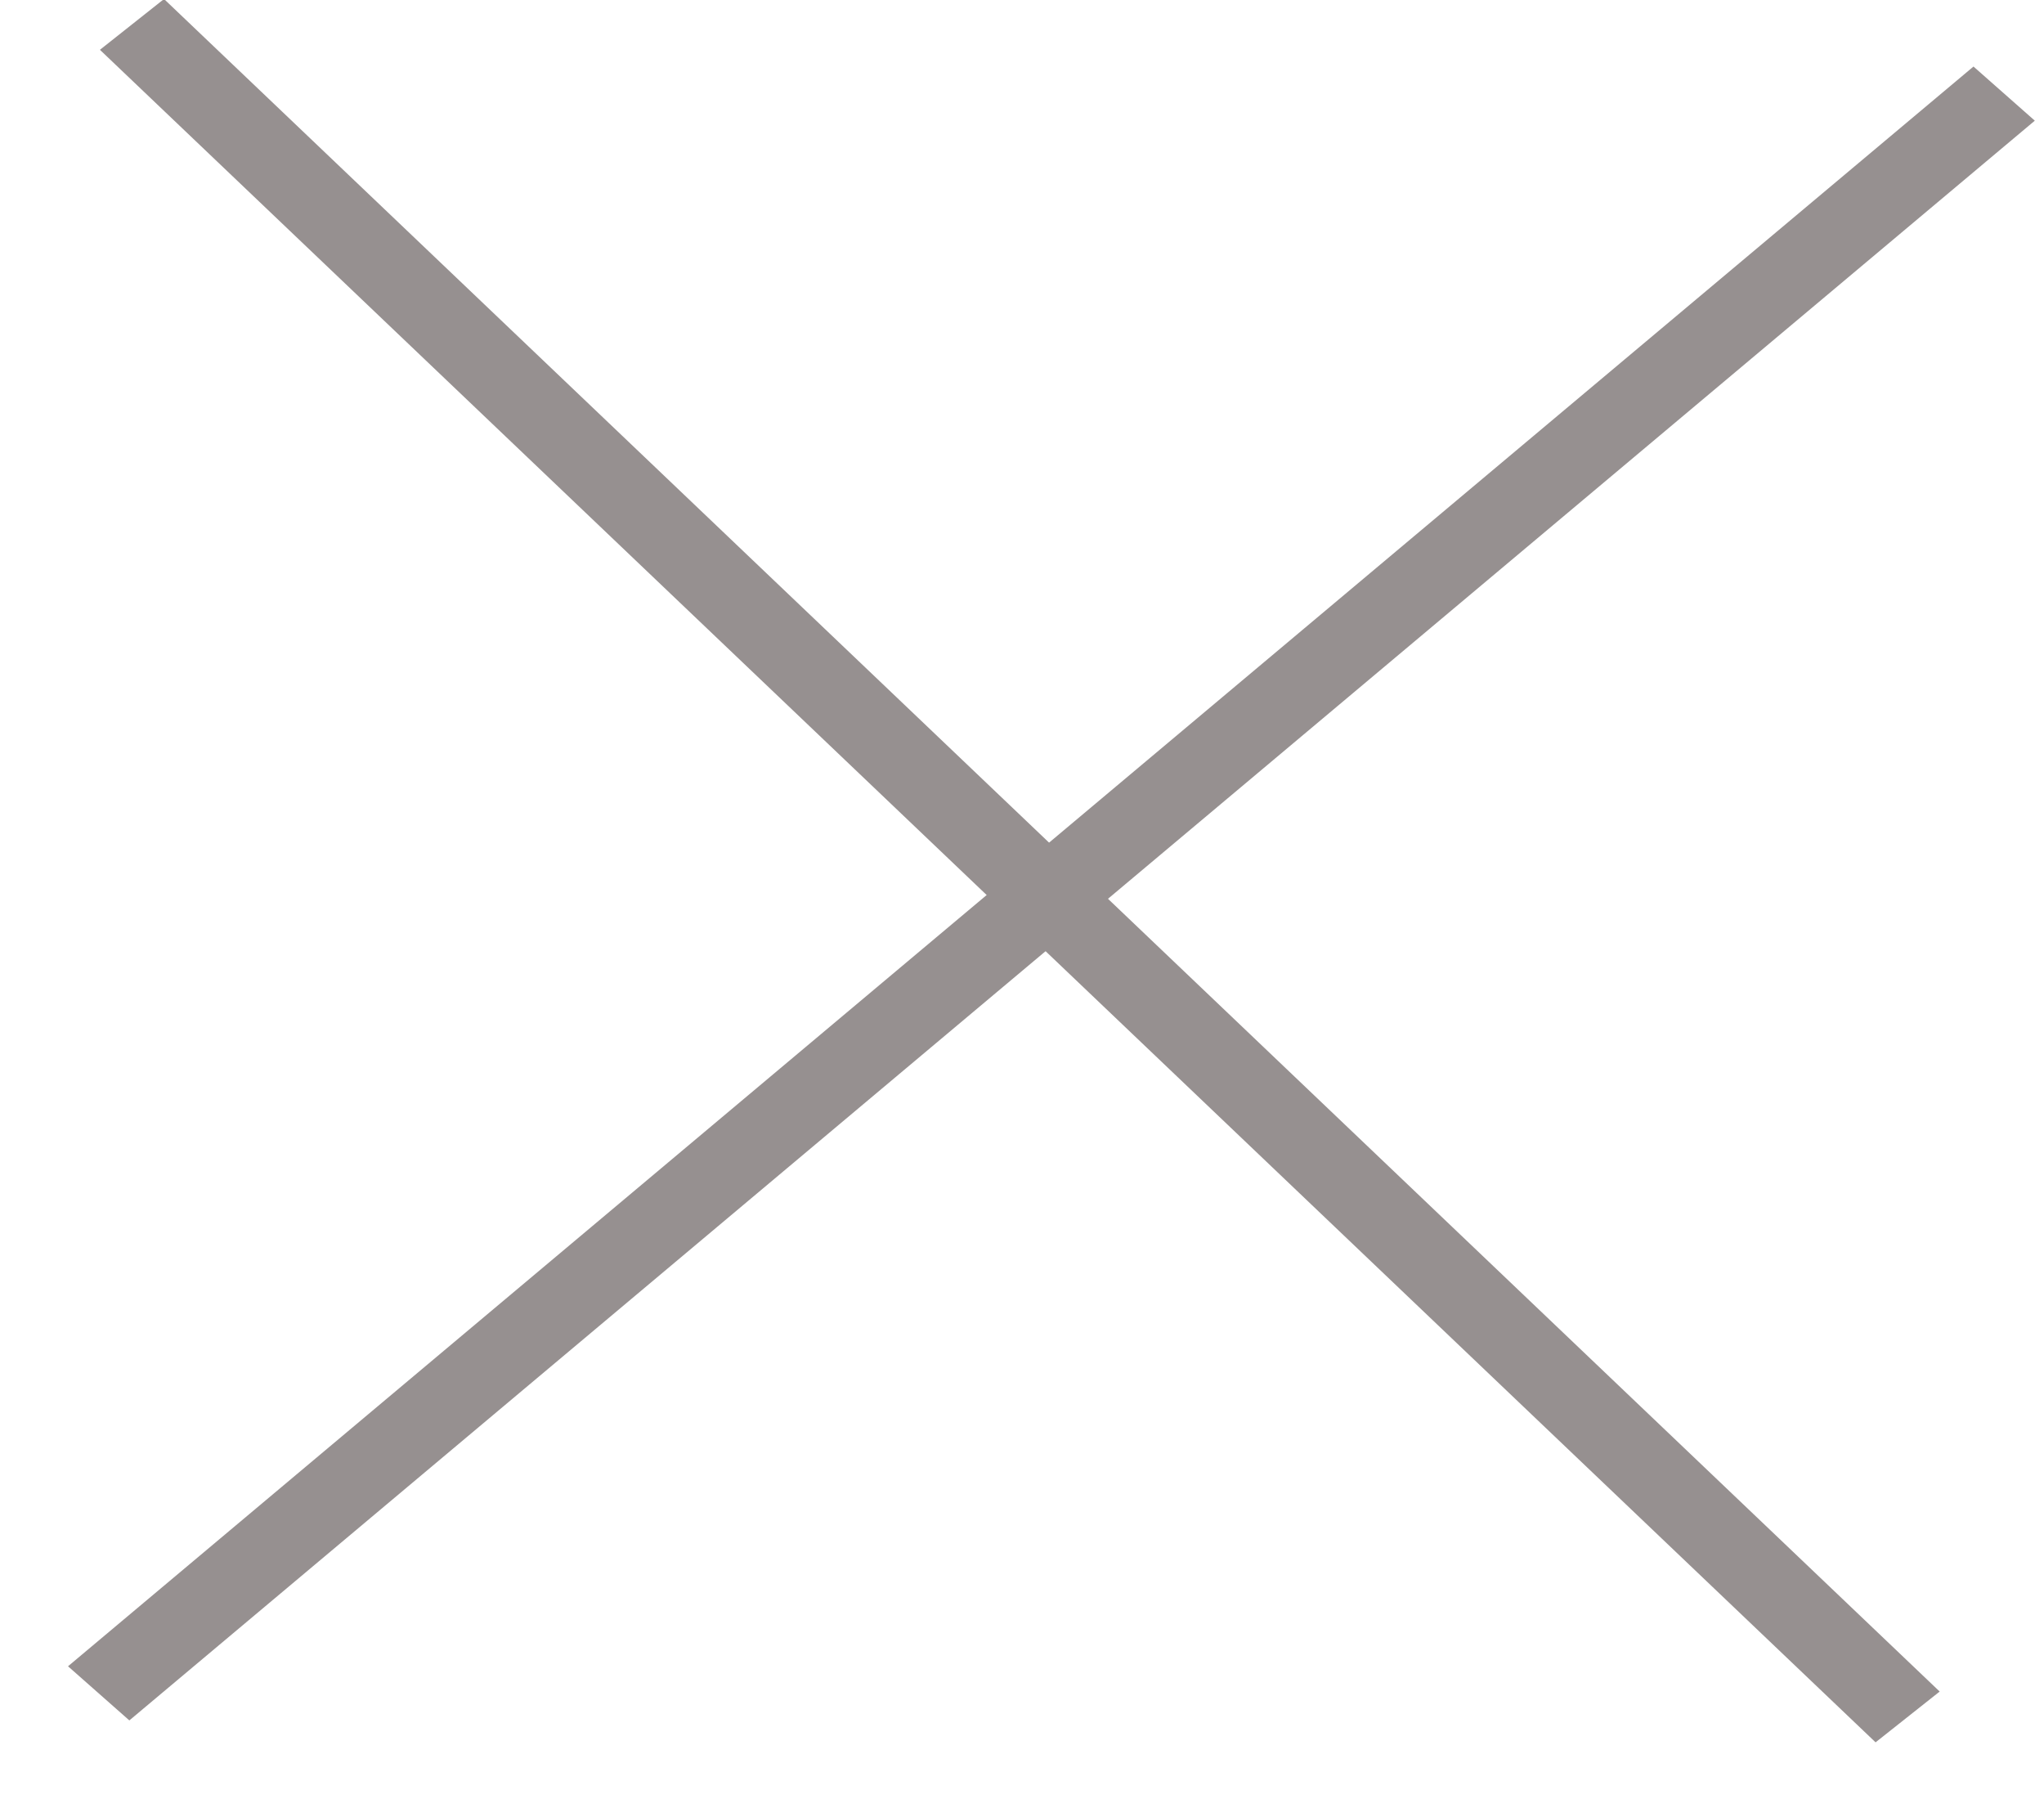 <?xml version="1.0" encoding="UTF-8"?> <svg xmlns="http://www.w3.org/2000/svg" width="25" height="22" viewBox="0 0 25 22" fill="none"> <line y1="-0.5" x2="30.425" y2="-0.5" transform="matrix(0.766 -0.643 0.75 0.662 1.582 21.039)" stroke="#969090"></line> <line y1="-0.5" x2="29.997" y2="-0.5" transform="matrix(-0.724 -0.69 0.784 -0.621 23.724 20.686)" stroke="#969090"></line> </svg> 